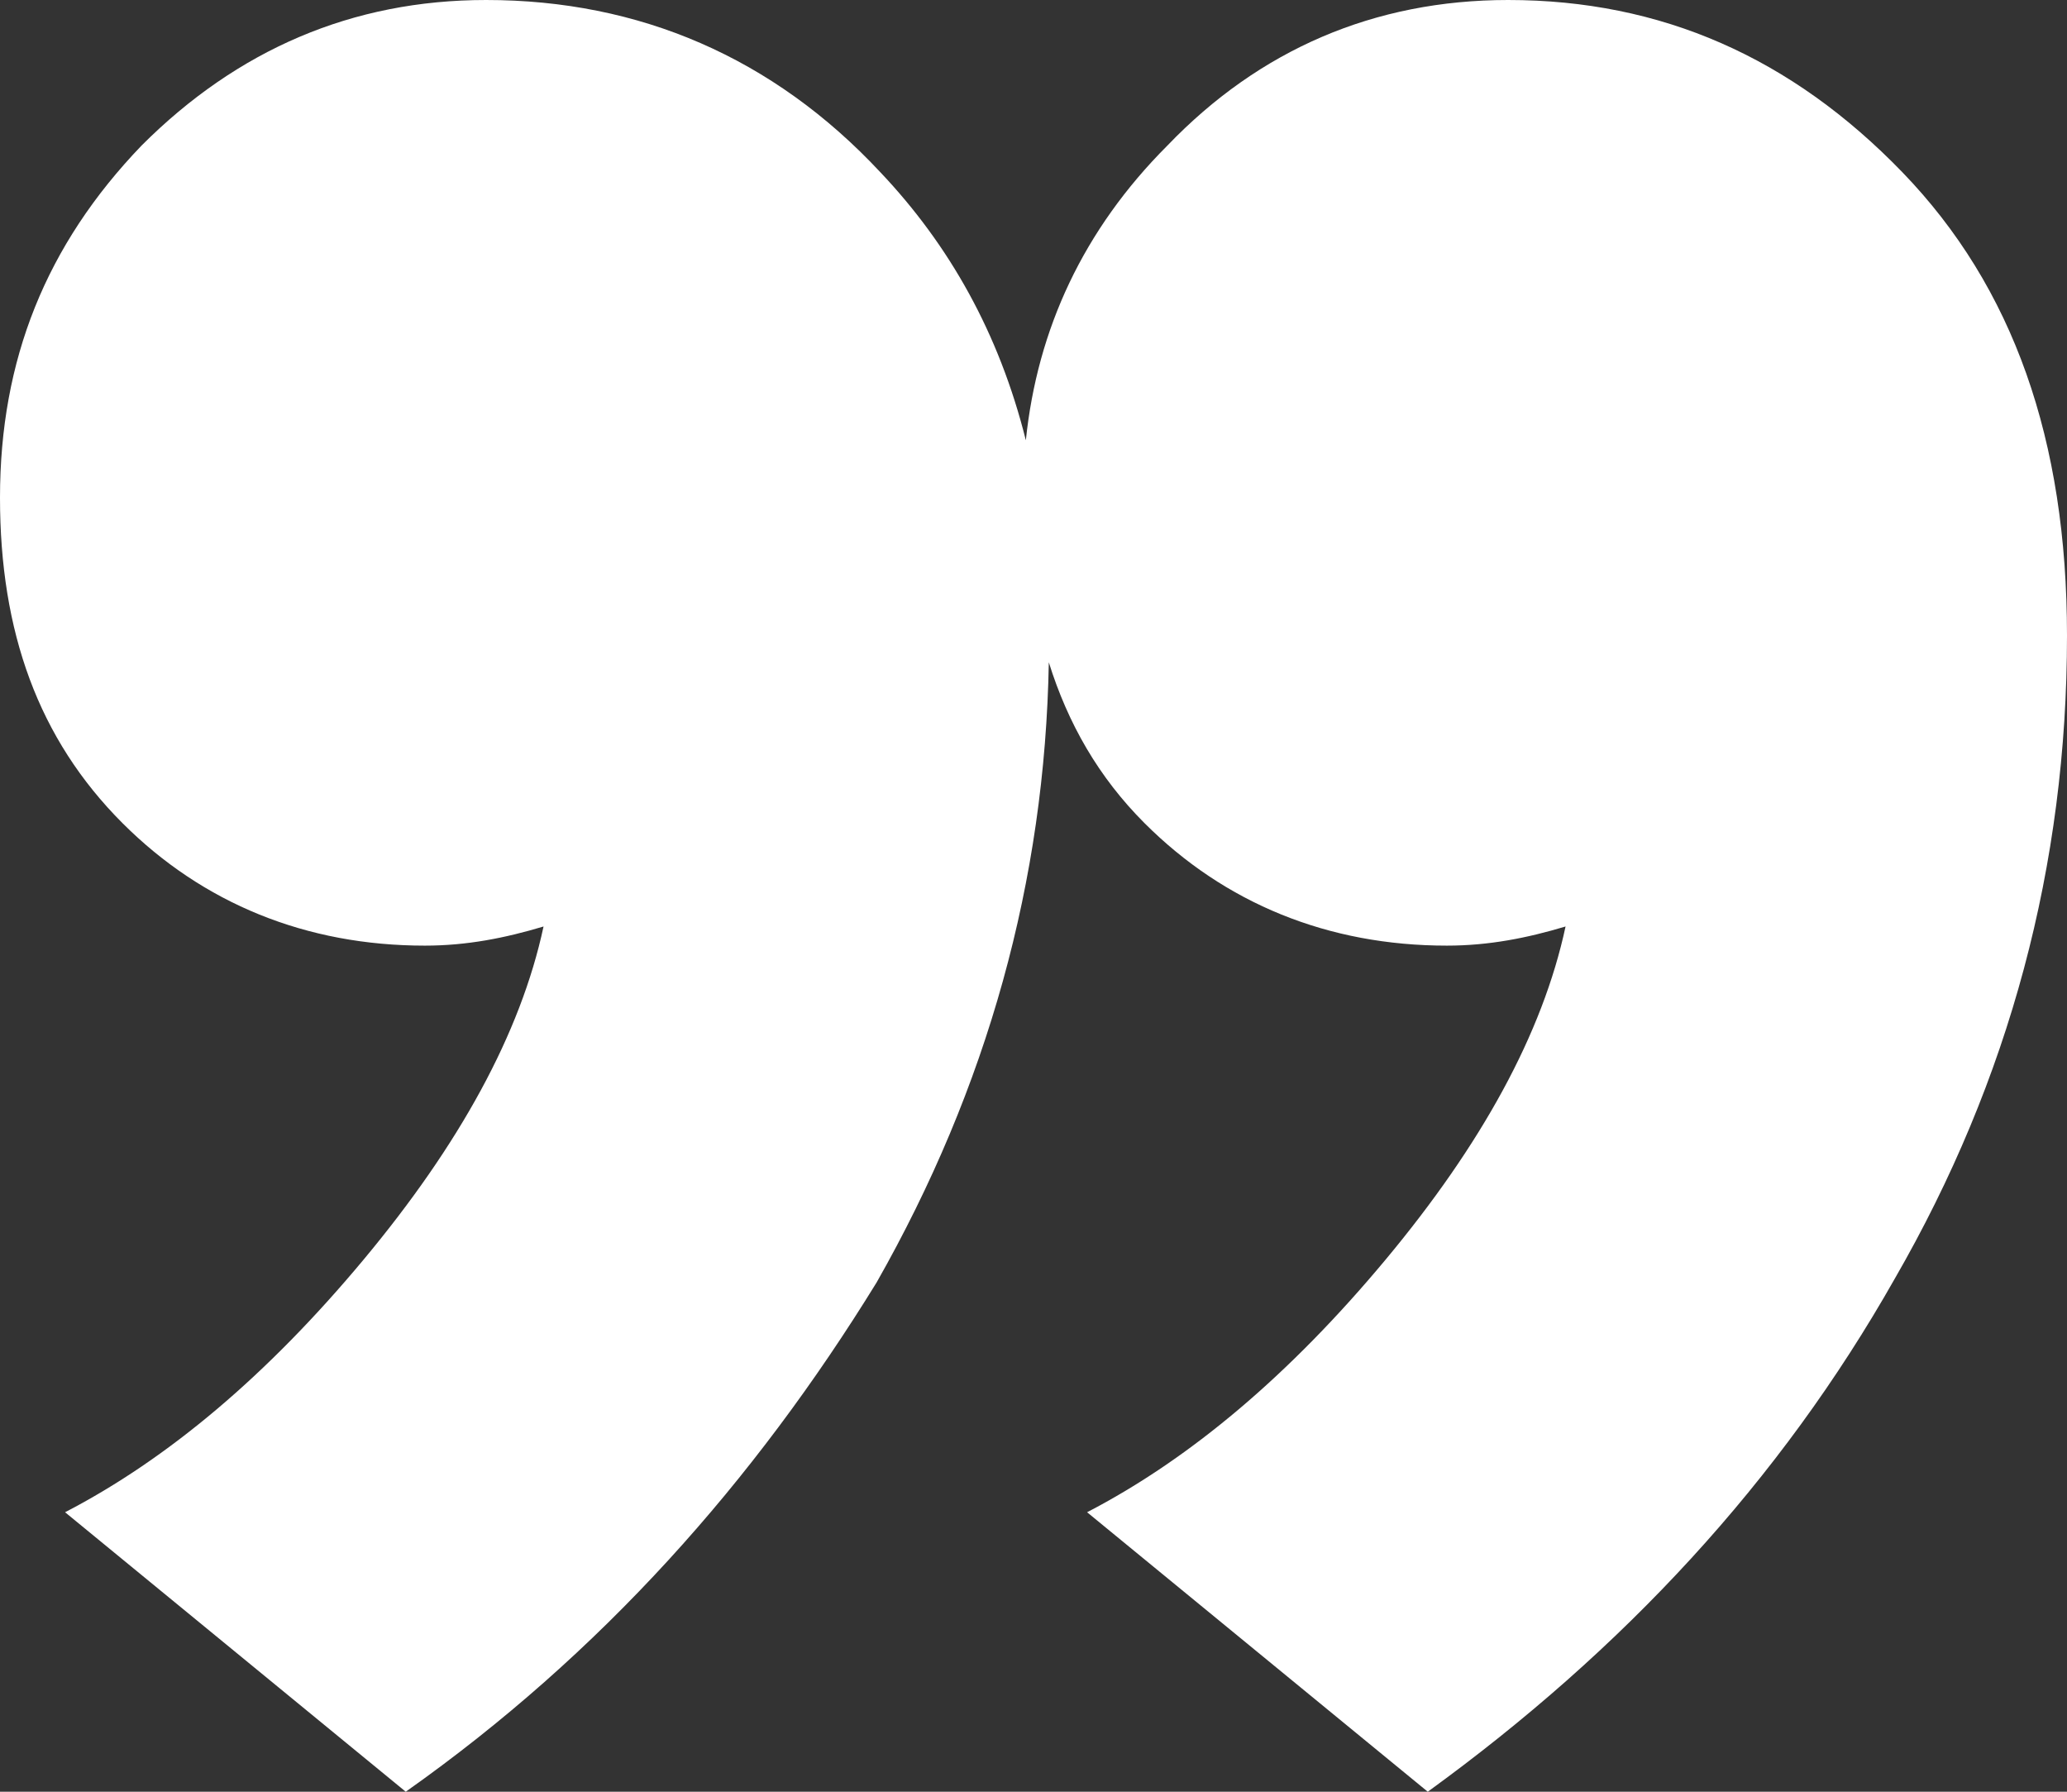 <?xml version="1.0" encoding="utf-8"?>
<!-- Generator: Adobe Illustrator 25.0.0, SVG Export Plug-In . SVG Version: 6.00 Build 0)  -->
<svg version="1.1" id="Layer_1" xmlns="http://www.w3.org/2000/svg" xmlns:xlink="http://www.w3.org/1999/xlink" x="0px" y="0px"
	 viewBox="0 0 54 46.8" style="enable-background:new 0 0 54 46.8;" xml:space="preserve">
<rect x="0" y="0" width="54" height="46.8" fill="#333333" stroke="none"/>
<style type="text/css">
	.st0{fill:#FFFFFF;}
</style>
<g>
	<g>
		<g>
			<path class="st0" d="M10.6,46.8l-8.9-7.3c2.7-1.4,5.3-3.6,7.8-6.6c2.5-3,4.1-5.9,4.7-8.7c-1,0.3-2,0.5-3.1,0.5
				c-3.1,0-5.8-1.1-7.9-3.2C1,19.3,0,16.5,0,13c0-3.6,1.2-6.6,3.7-9.2C6.2,1.3,9.2,0,12.7,0c4,0,7.5,1.5,10.3,4.5
				c1.8,1.9,3.1,4.2,3.8,7c0.3-2.9,1.5-5.5,3.7-7.7C32.9,1.3,35.9,0,39.4,0c4,0,7.4,1.5,10.3,4.5s4.3,7,4.3,12.1
				c0,6-1.5,11.6-4.5,16.8c-3,5.3-7.1,9.7-12.2,13.4l-8.9-7.3c2.7-1.4,5.3-3.6,7.8-6.6c2.5-3,4.1-5.9,4.7-8.7c-1,0.3-2,0.5-3.1,0.5
				c-3.1,0-5.8-1.1-7.9-3.2c-1.2-1.2-2-2.6-2.5-4.2c-0.1,5.7-1.6,11.1-4.5,16.2C19.7,38.7,15.7,43.2,10.6,46.8z"/>
		</g>
	</g>
</g>
</svg>
